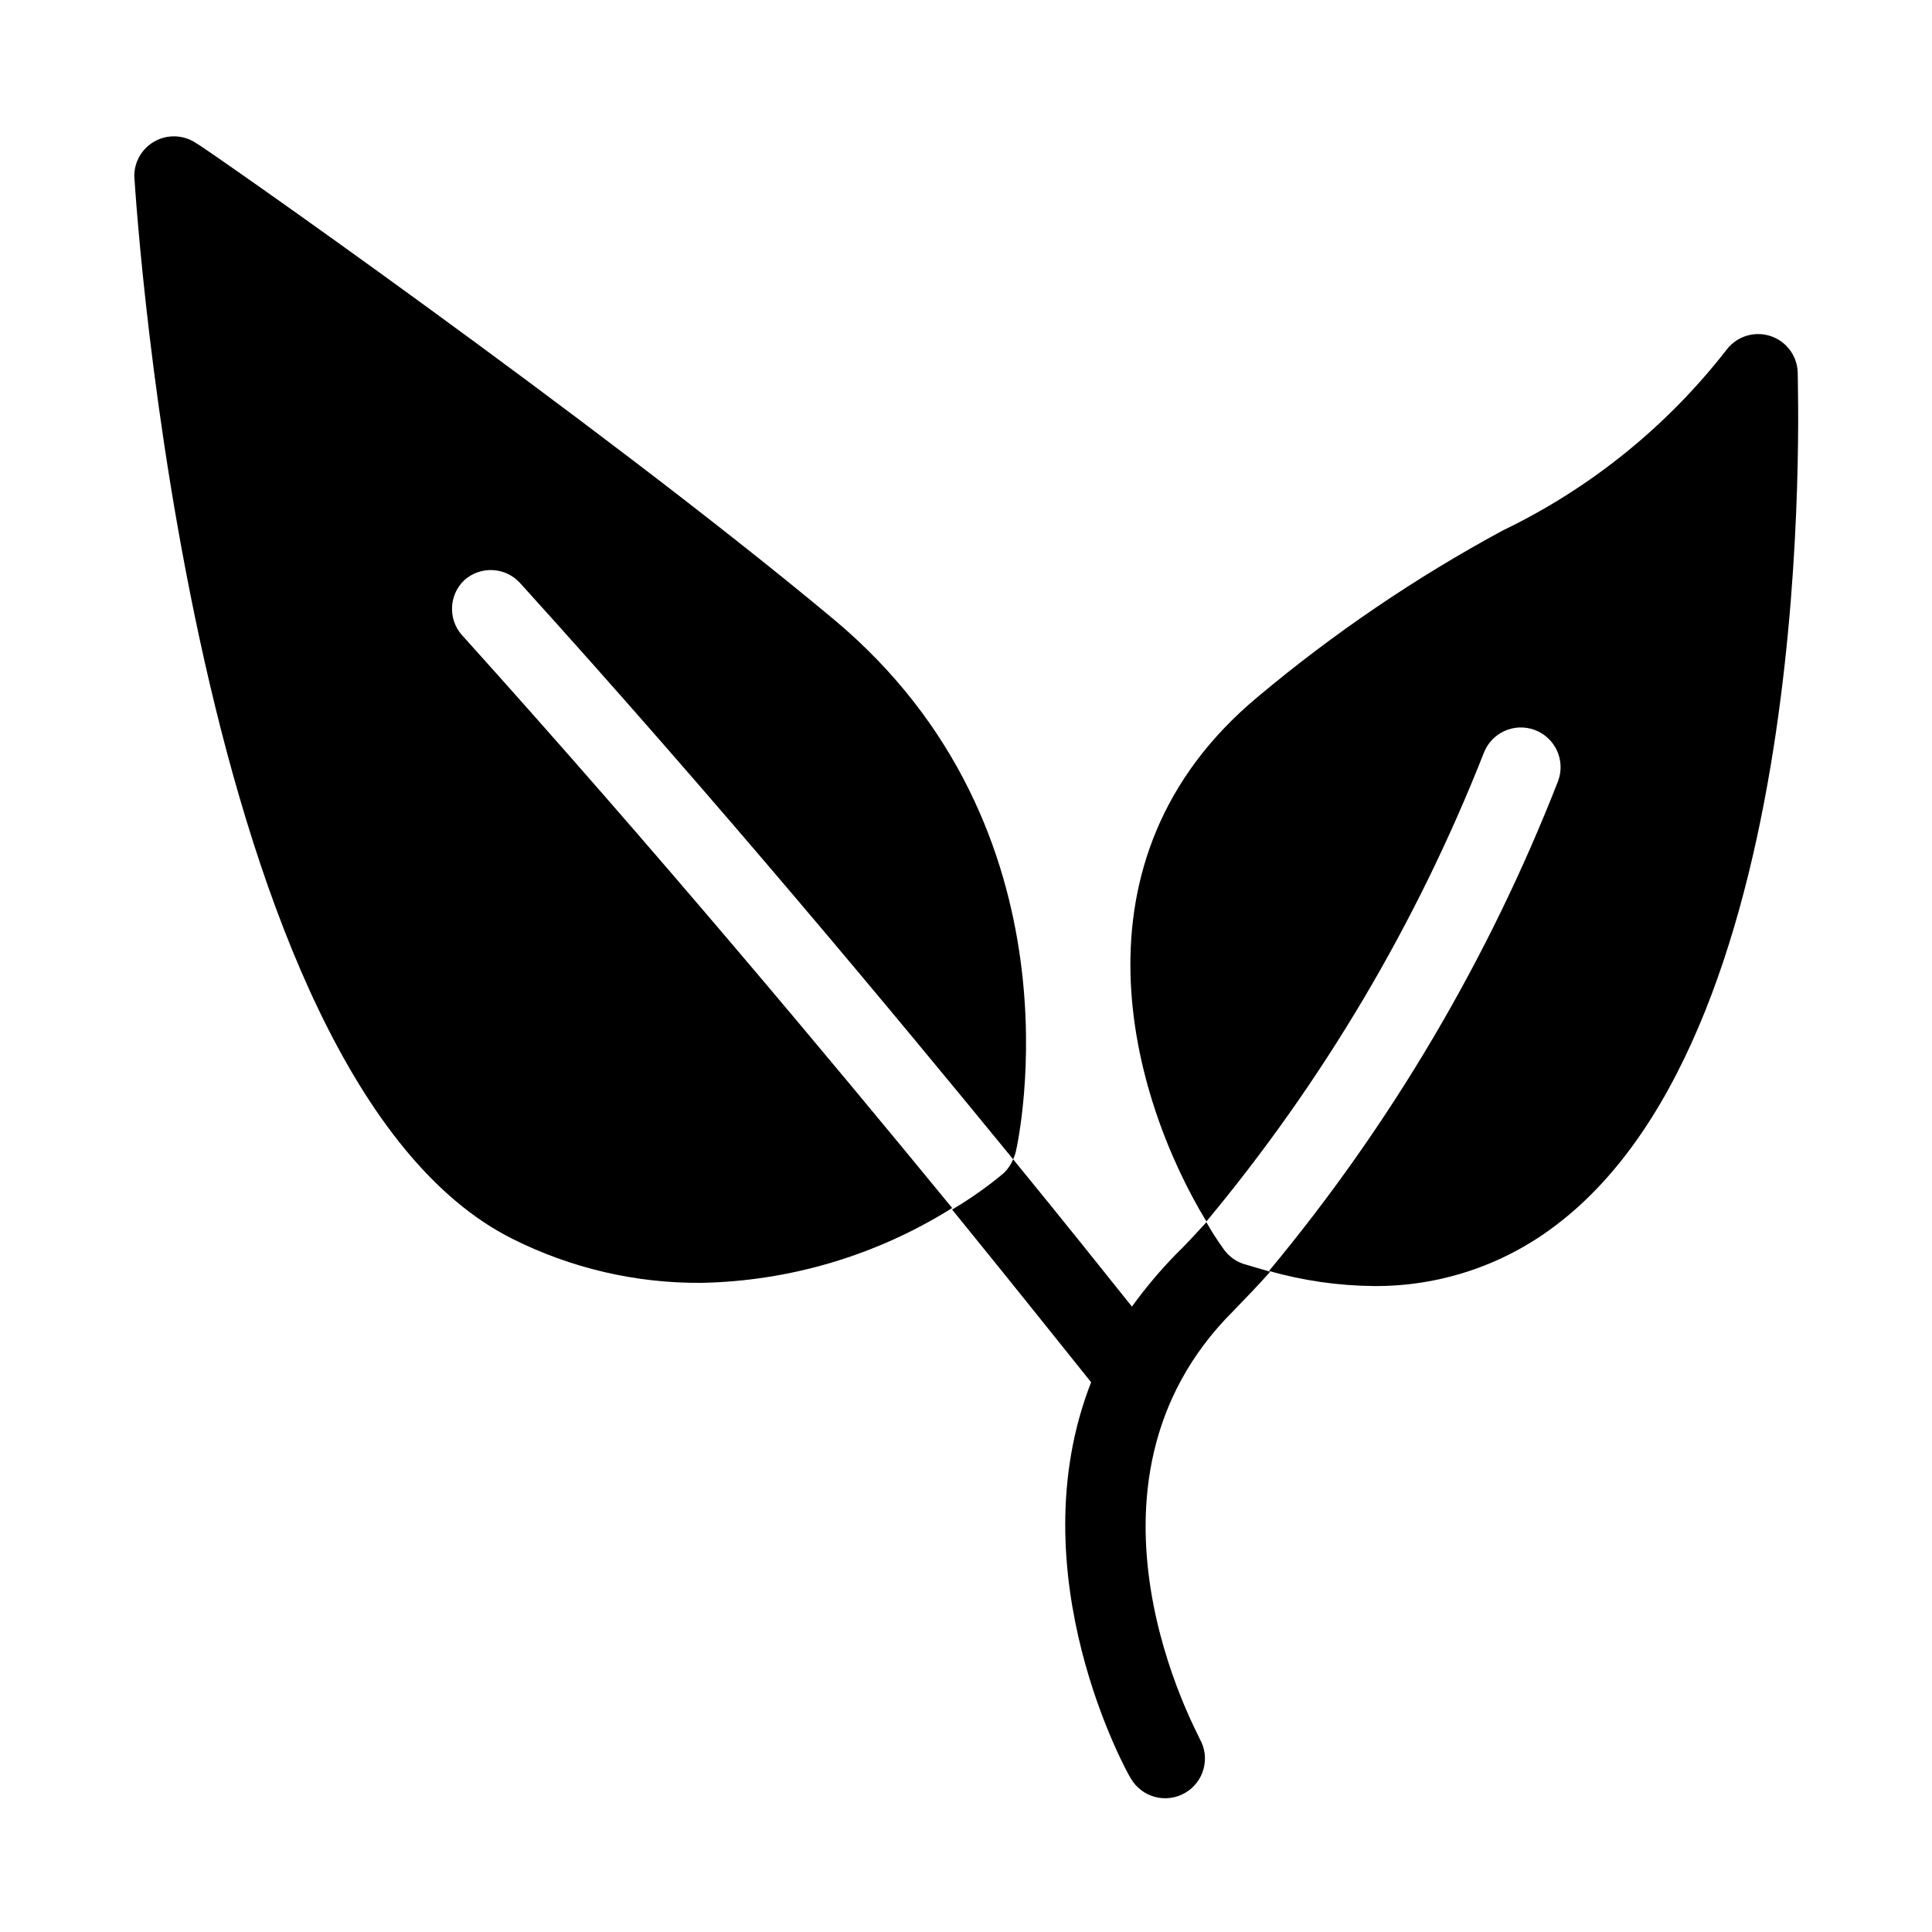 <?xml version="1.0" encoding="UTF-8"?>
<!-- Uploaded to: ICON Repo, www.iconrepo.com, Generator: ICON Repo Mixer Tools -->
<svg fill="#000000" width="800px" height="800px" version="1.1" viewBox="144 144 512 512" xmlns="http://www.w3.org/2000/svg">
 <g>
  <path d="m468.22 474.94c-1.637-2.258-3.144-4.606-4.512-7.035-2.731 2.938-5.352 5.879-8.188 8.605v0.004c-4.18 4.297-8.035 8.891-11.547 13.75-7.031-8.816-17.844-22.355-31.488-39.047-0.602 1.484-1.535 2.816-2.727 3.883-4.227 3.496-8.719 6.656-13.438 9.449 17.844 21.938 30.754 38.207 36.84 45.762-19.941 50.906 9.867 104.12 10.496 104.96 2.898 5.043 9.34 6.781 14.383 3.883s6.781-9.336 3.883-14.379c0-0.629-37.473-66.965 8.816-113.25 3.359-3.465 6.719-6.926 9.867-10.496l-7.137-2.098c-2.133-0.734-3.973-2.133-5.25-3.988z"/>
  <path d="m620.41 242.56c-0.195-4.367-3.074-8.156-7.234-9.512-4.156-1.355-8.719 0.008-11.449 3.422-15.812 20.406-36.148 36.863-59.406 48.074-23.133 12.488-44.934 27.293-65.074 44.188-51.746 43.141-33.48 106.11-13.539 138.97 30.945-37.176 55.75-79.059 73.473-124.06 2.027-5.449 8.09-8.223 13.539-6.195 5.449 2.031 8.219 8.09 6.191 13.539-18.402 47.113-44.277 90.953-76.621 129.84 9.02 2.551 18.336 3.894 27.711 3.988 17.477 0.148 34.504-5.539 48.387-16.164 69.902-52.898 64.023-219.47 64.023-226.08z"/>
  <path d="m267.02 297.77c4.293-3.871 10.91-3.543 14.797 0.734 52.48 57.938 99.082 114.09 130.68 152.72 0.238-0.547 0.449-1.109 0.629-1.68 0.84-3.465 18.789-85.648-48.387-141.59-62.977-52.48-167.94-125.95-168.67-125.95h0.004c-3.305-2.289-7.625-2.496-11.129-0.523-3.332 1.871-5.383 5.41-5.352 9.234 0.629 9.762 15.641 239.31 100.24 281.61 15.5 7.769 32.621 11.762 49.961 11.648 23.57-0.445 46.574-7.305 66.543-19.836-31.488-38.414-78.195-94.465-130.05-151.98v0.004c-3.598-4.234-3.277-10.539 0.738-14.383z"/>
 </g>
</svg>